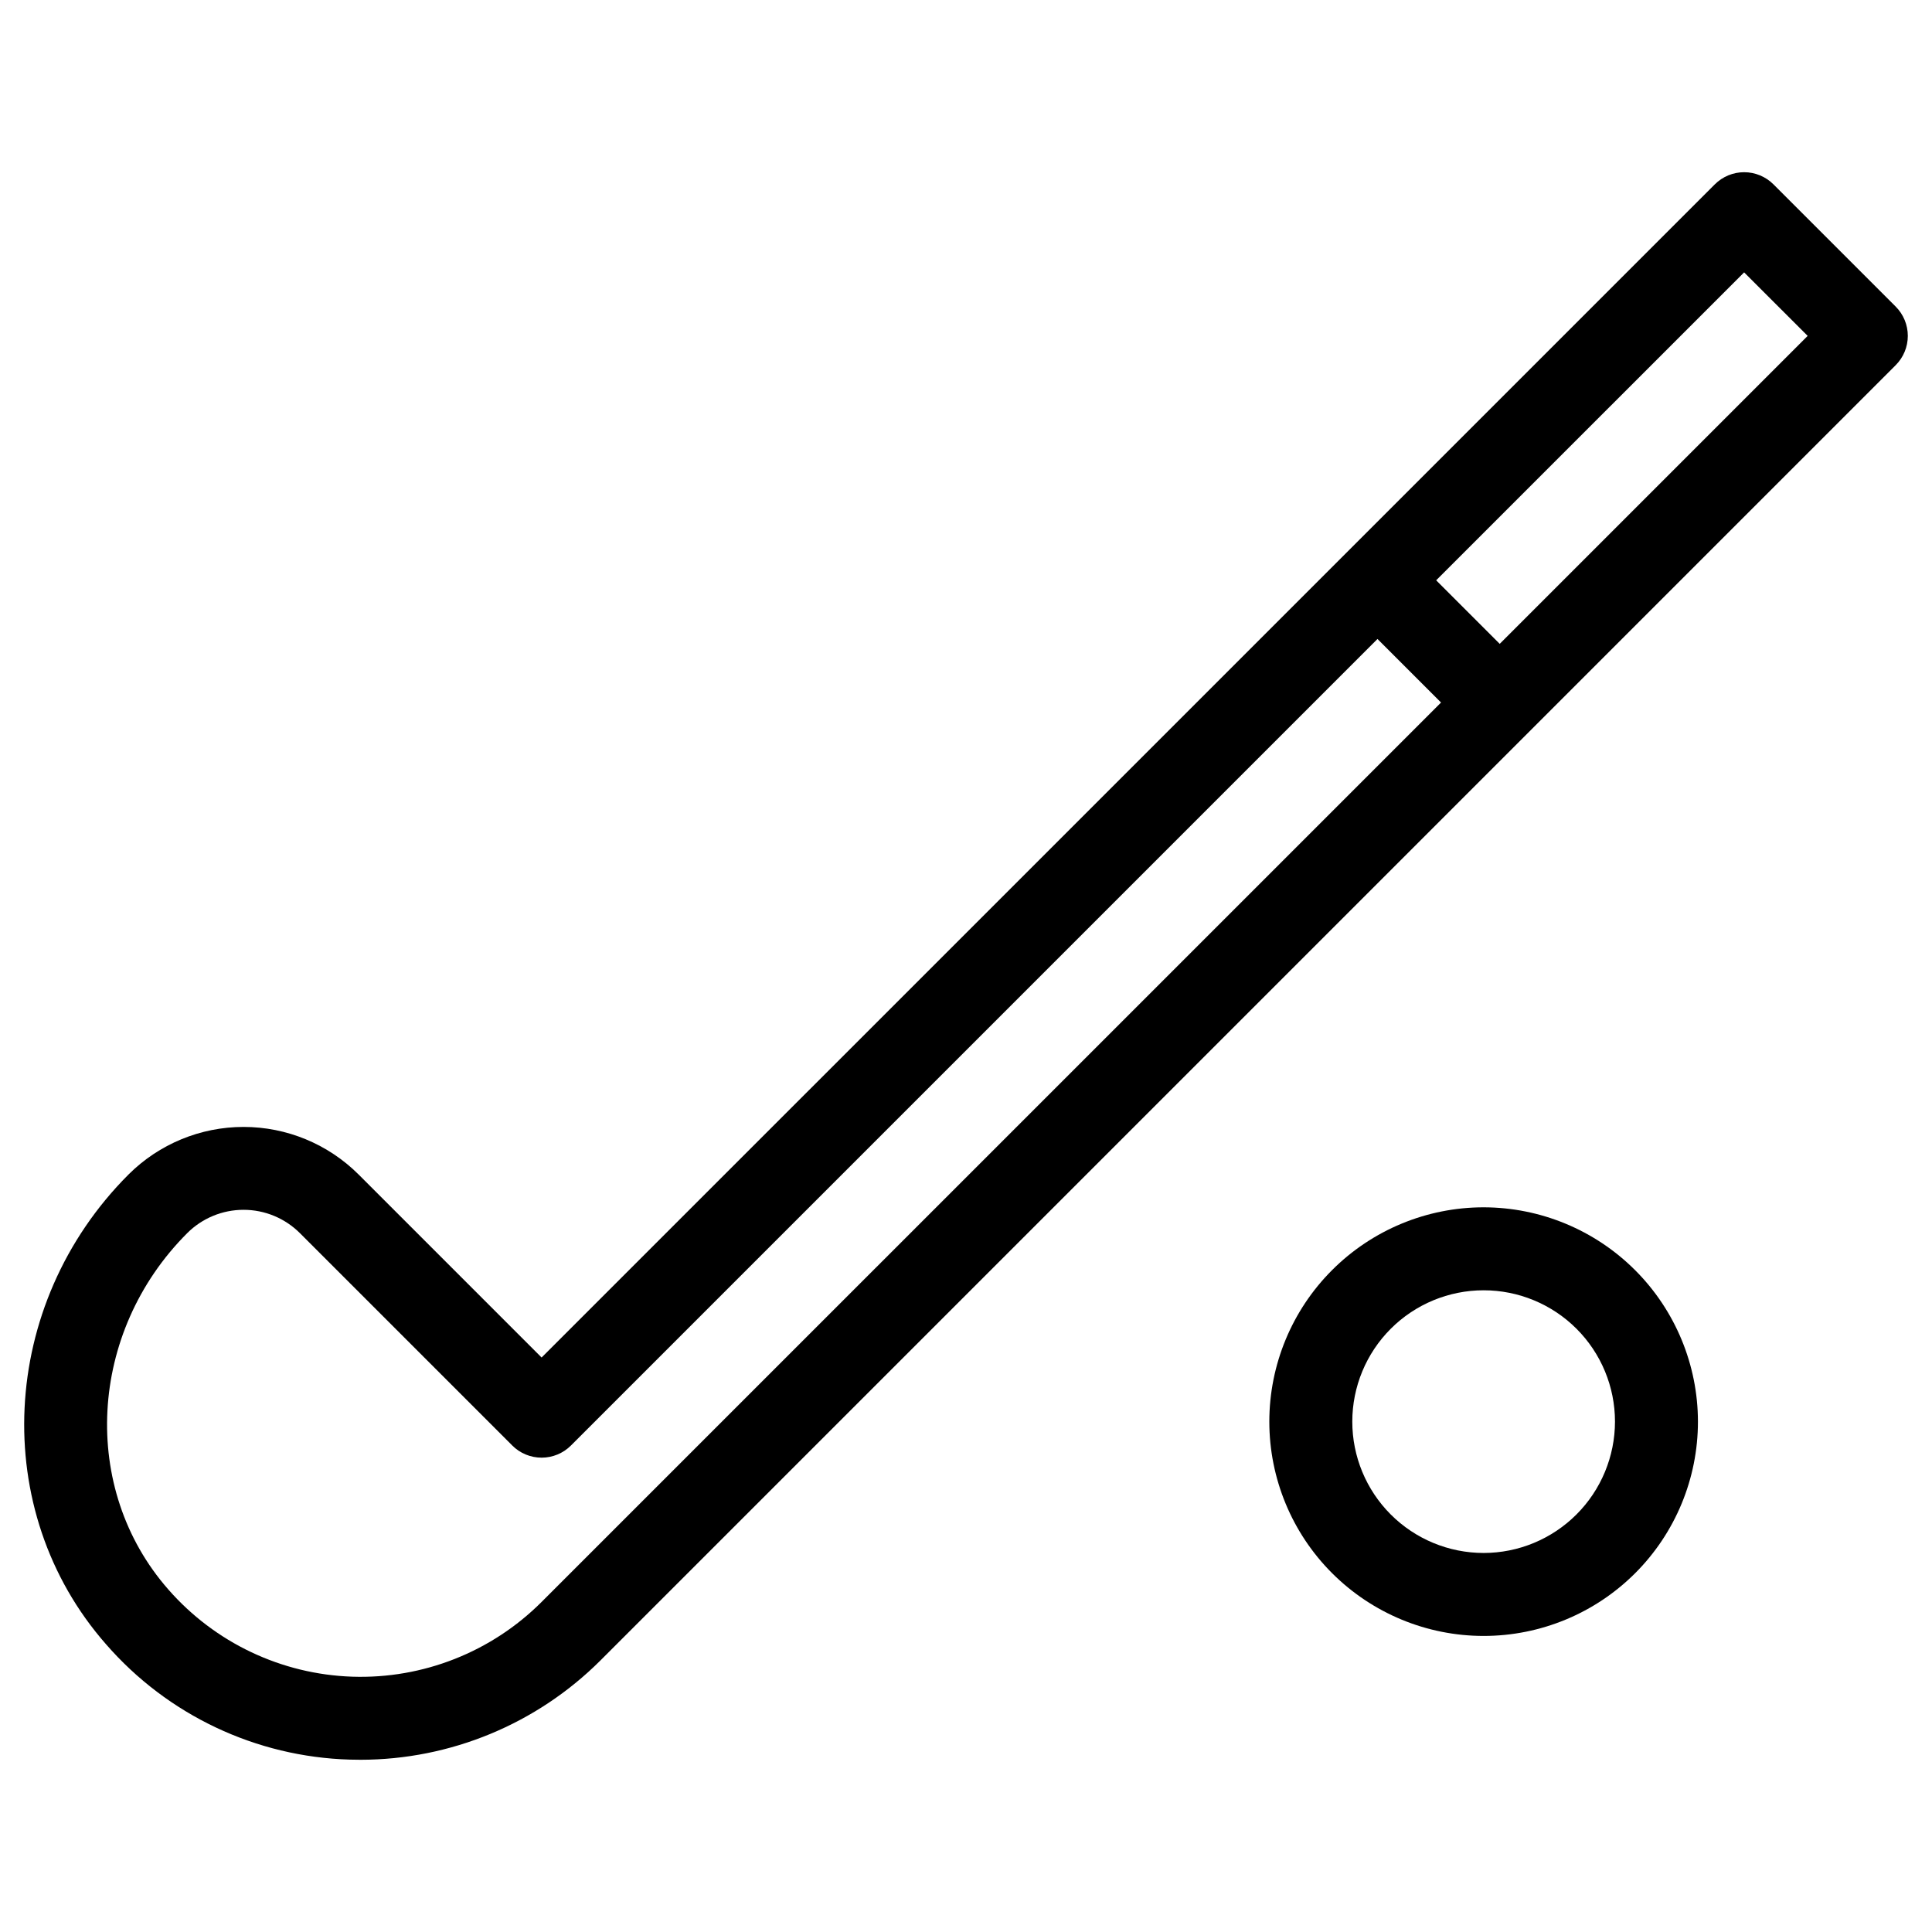 <?xml version="1.0" encoding="UTF-8"?>
<!-- Uploaded to: SVG Repo, www.svgrepo.com, Generator: SVG Repo Mixer Tools -->
<svg fill="#000000" width="800px" height="800px" version="1.1" viewBox="144 144 512 512" xmlns="http://www.w3.org/2000/svg">
 <g>
  <path d="m537.18 463.95c-15.062 0-29.508 5.984-40.16 16.637-10.652 10.648-16.637 25.098-16.637 40.16s5.984 29.508 16.637 40.16c10.652 10.648 25.098 16.633 40.16 16.633s29.508-5.984 40.16-16.633c10.652-10.652 16.633-25.098 16.633-40.16-0.016-15.059-6.004-29.496-16.652-40.141-10.648-10.648-25.082-16.637-40.141-16.656zm0 91.602c-9.23 0-18.086-3.668-24.613-10.195-6.527-6.527-10.195-15.379-10.195-24.609 0-9.234 3.668-18.086 10.195-24.613 6.527-6.527 15.383-10.195 24.613-10.195 9.23 0 18.086 3.668 24.613 10.195 6.527 6.527 10.195 15.379 10.195 24.613-0.012 9.227-3.684 18.074-10.207 24.598-6.527 6.527-15.375 10.199-24.602 10.207z"/>
  <path d="m646.37 225.24-32.383-32.383c-2.062-2.059-4.856-3.219-7.773-3.219-2.914 0-5.711 1.16-7.773 3.219l-310.91 310.9-48.504-48.508c-8.094-8.07-19.055-12.602-30.48-12.602s-22.391 4.531-30.48 12.602c-34.426 34.426-37.051 89.105-5.981 124.48 16.32 18.773 39.75 29.863 64.613 30.586 0.957 0.031 1.914 0.047 2.871 0.043 23.812-0.023 46.645-9.473 63.512-26.281l246.13-246.13 97.156-97.164c2.062-2.059 3.223-4.856 3.223-7.773 0-2.914-1.16-5.711-3.223-7.773zm-358.84 343.29c-13.262 13.262-31.434 20.434-50.18 19.809-18.75-0.629-36.398-9-48.746-23.117-23.445-26.691-21.246-68.168 5.008-94.426 3.961-3.961 9.332-6.184 14.934-6.184s10.973 2.223 14.934 6.184l56.281 56.281h-0.004c2.062 2.062 4.859 3.219 7.777 3.219 2.914 0 5.711-1.156 7.773-3.219l213.74-213.74 16.84 16.84zm253.91-253.9-16.84-16.84 81.613-81.609 16.836 16.832z"/>
 </g>
</svg>